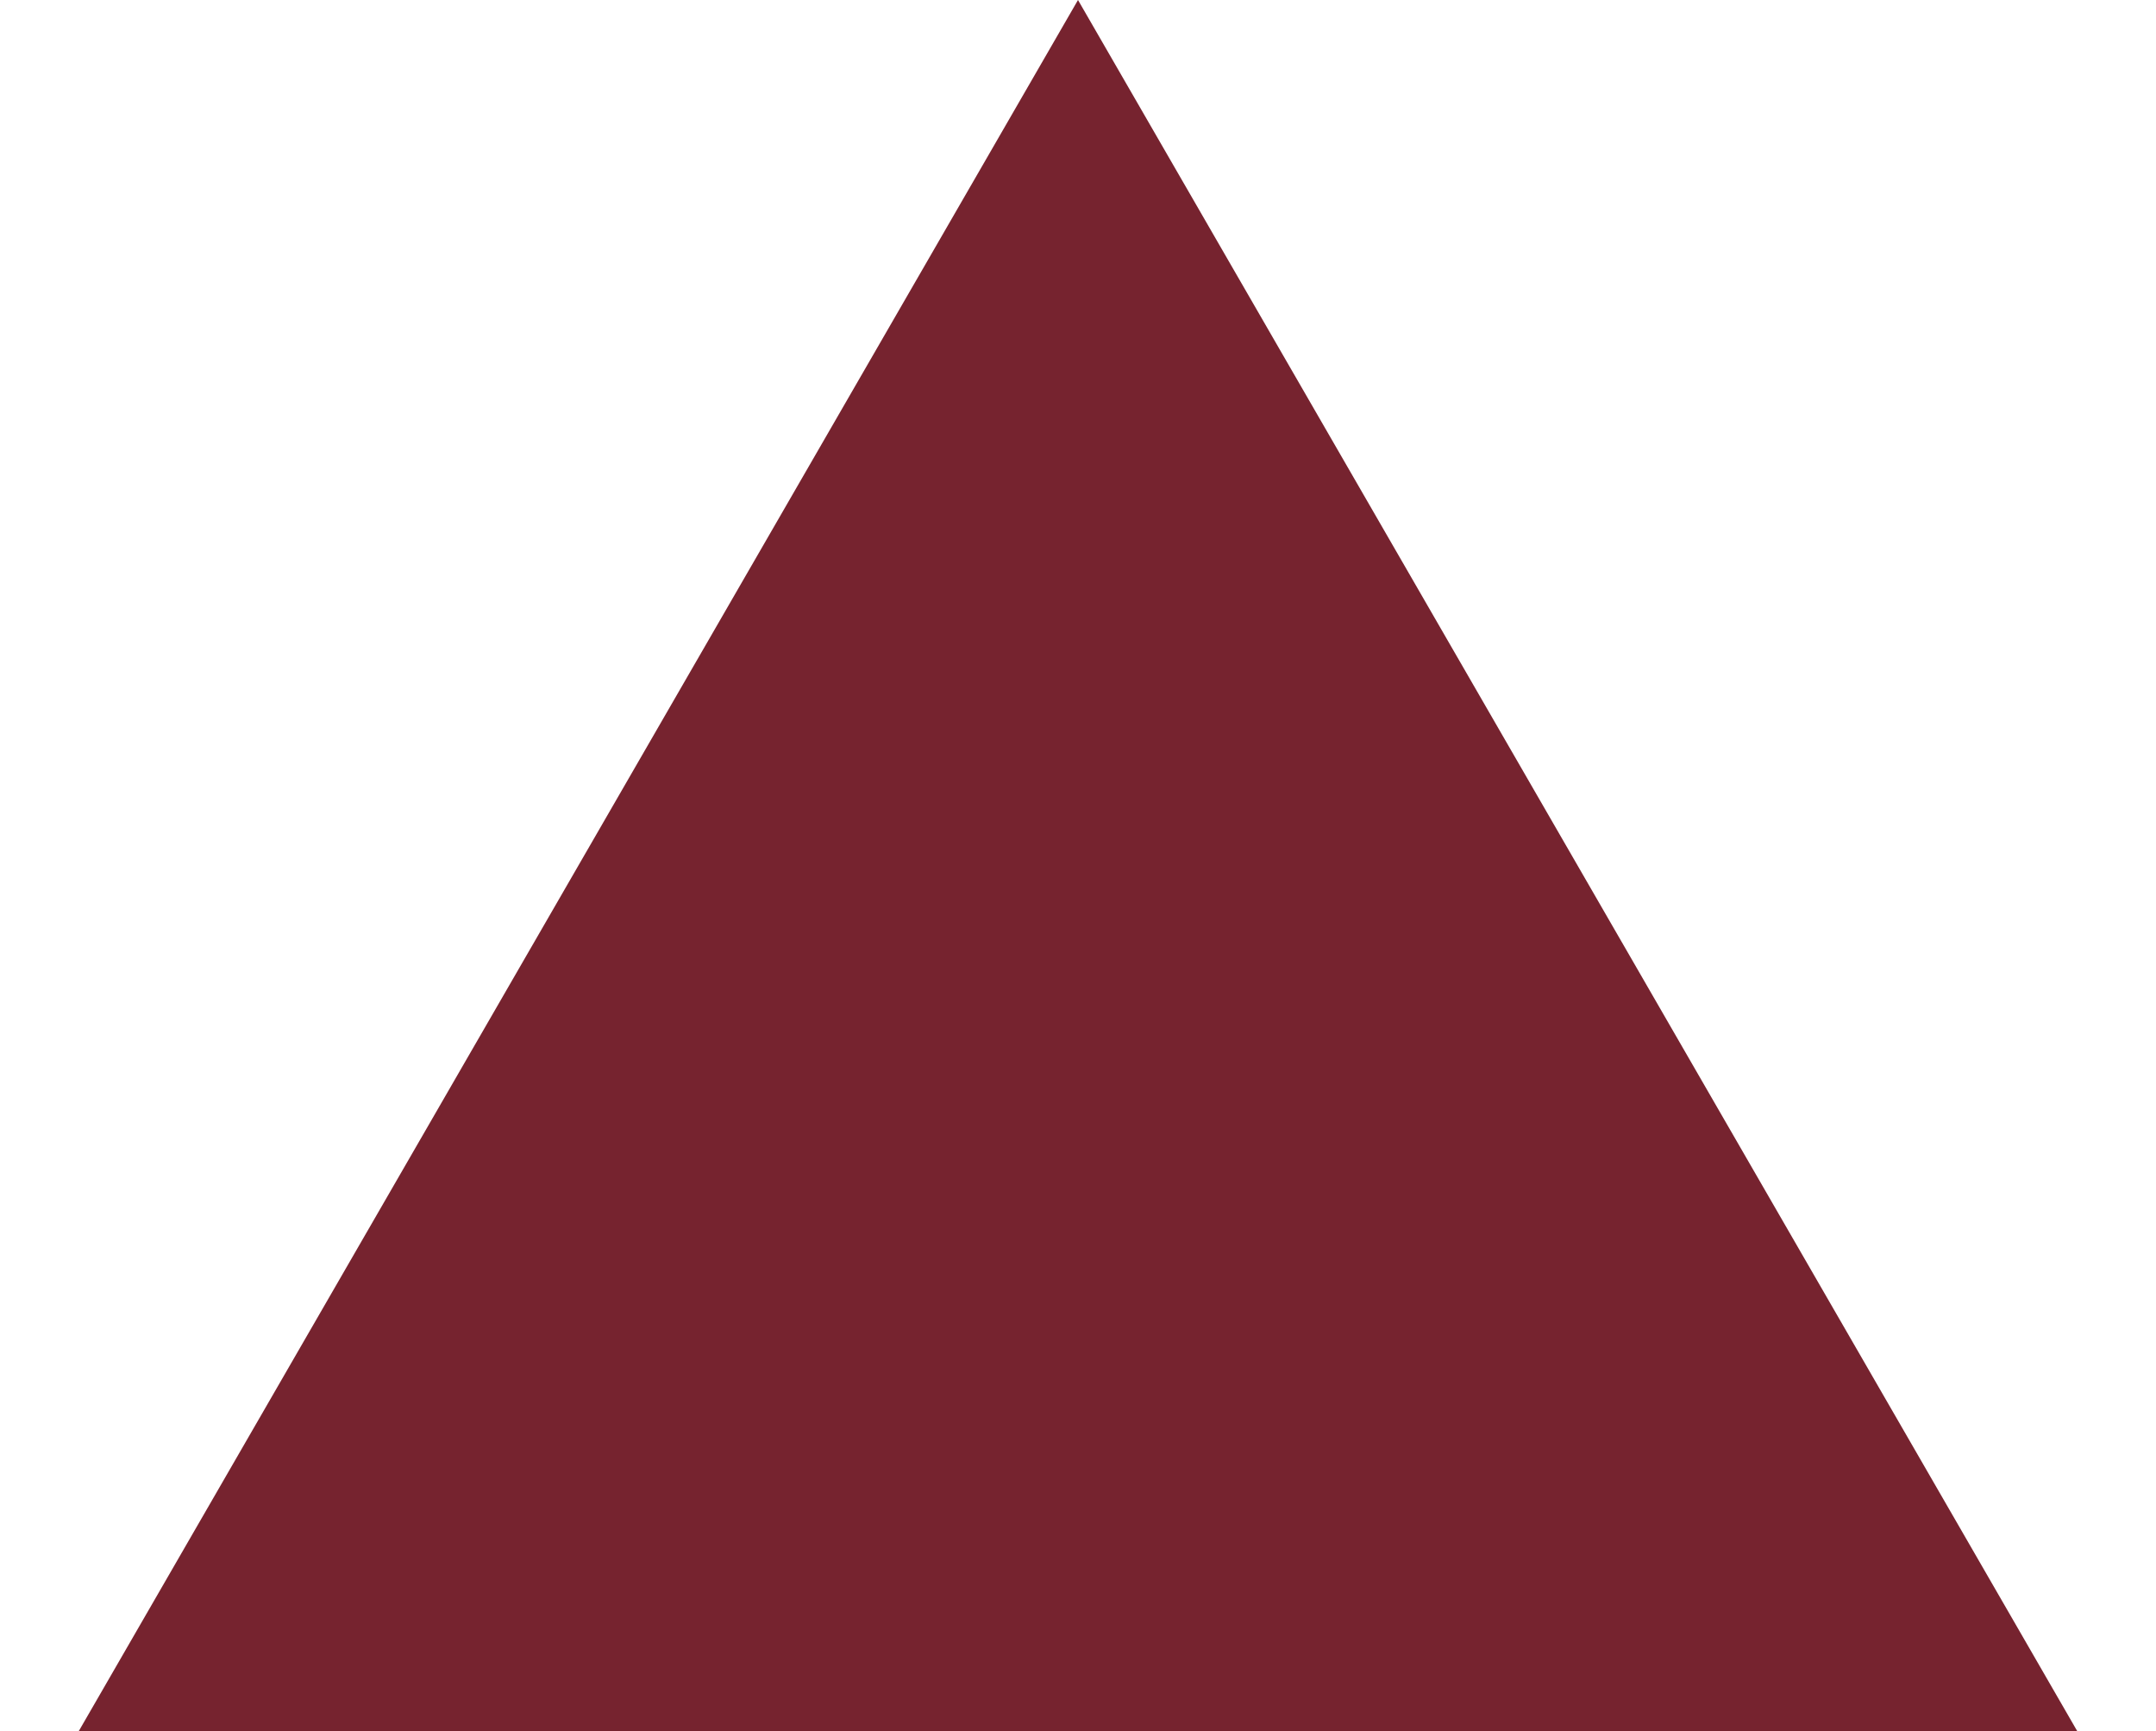 <?xml version="1.0" encoding="utf-8"?>
<!-- Generator: Adobe Illustrator 26.3.1, SVG Export Plug-In . SVG Version: 6.00 Build 0)  -->
<svg version="1.1" id="Layer_2_00000145759512538771980220000012442873300615315596_"
	 xmlns="http://www.w3.org/2000/svg" xmlns:xlink="http://www.w3.org/1999/xlink" x="0px" y="0px" viewBox="0 0 27.4 22"
	 style="enable-background:new 0 0 27.4 22;" xml:space="preserve">
<style type="text/css">
	.st0{fill:#76232F;}
</style>
<g id="Layer_1-2">
	<path id="Path_338" class="st0" d="M13.7,0L1,22h25.4L13.7,0z"/>
</g>
</svg>

